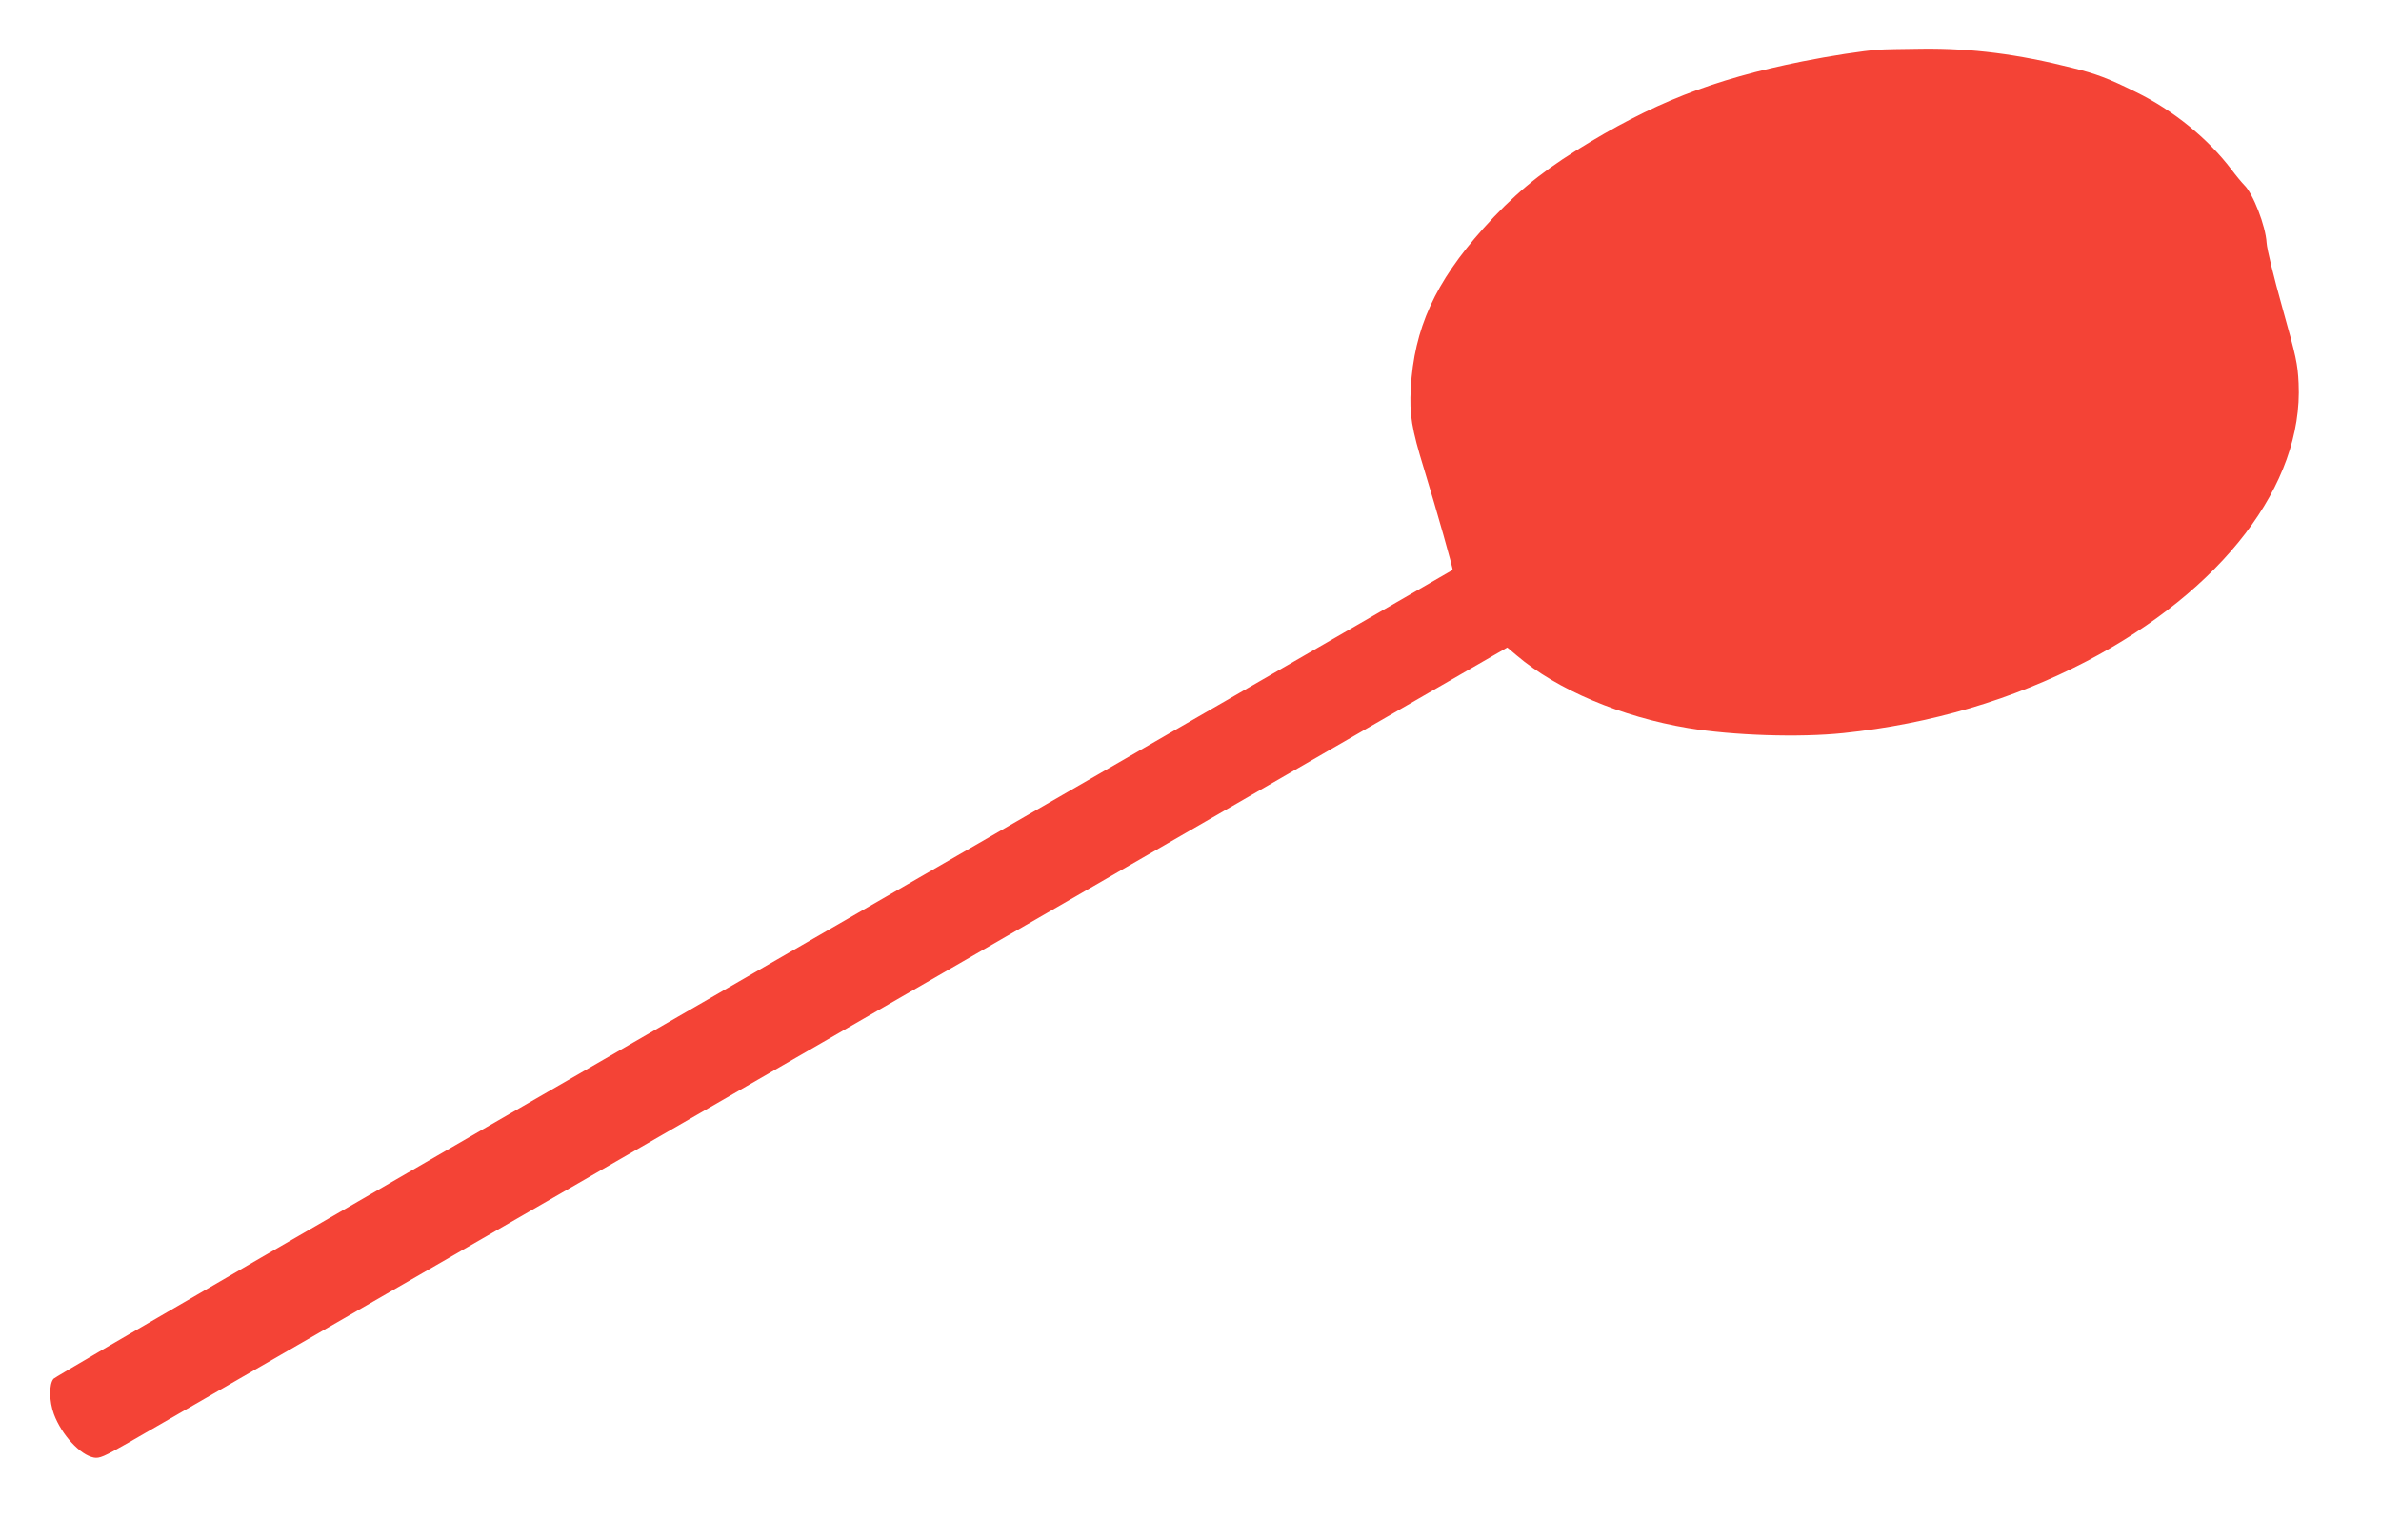 <?xml version="1.0" standalone="no"?>
<!DOCTYPE svg PUBLIC "-//W3C//DTD SVG 20010904//EN"
 "http://www.w3.org/TR/2001/REC-SVG-20010904/DTD/svg10.dtd">
<svg version="1.0" xmlns="http://www.w3.org/2000/svg"
 width="1280pt" height="828pt" viewBox="0 0 1280 828"
 preserveAspectRatio="xMidYMid meet">
<g transform="translate(0,828) scale(0.1,-0.1)"
fill="#f44336" stroke="none">
<path d="M10100 8013 c-85 -6 -265 -34 -410 -63 -485 -97 -811 -226 -1215
-478 -204 -127 -346 -247 -500 -419 -261 -292 -373 -539 -391 -861 -8 -140 5
-218 71 -432 69 -226 158 -540 154 -544 -2 -1 -1691 -976 -3754 -2165 -2062
-1189 -3758 -2171 -3767 -2183 -25 -28 -24 -122 2 -191 42 -112 141 -219 215
-233 30 -5 52 4 187 81 84 49 1762 1016 3728 2150 1966 1134 3599 2076 3629
2093 l54 31 51 -43 c216 -184 562 -330 921 -390 242 -40 596 -52 835 -27 469
49 912 180 1305 385 733 383 1168 952 1142 1496 -5 105 -13 141 -87 405 -47
167 -83 315 -85 350 -5 90 -73 265 -120 310 -11 11 -43 49 -70 85 -125 165
-312 317 -510 414 -152 75 -215 99 -344 131 -291 74 -542 106 -808 103 -103
-1 -208 -3 -233 -5z"/>
</g>
</svg>
